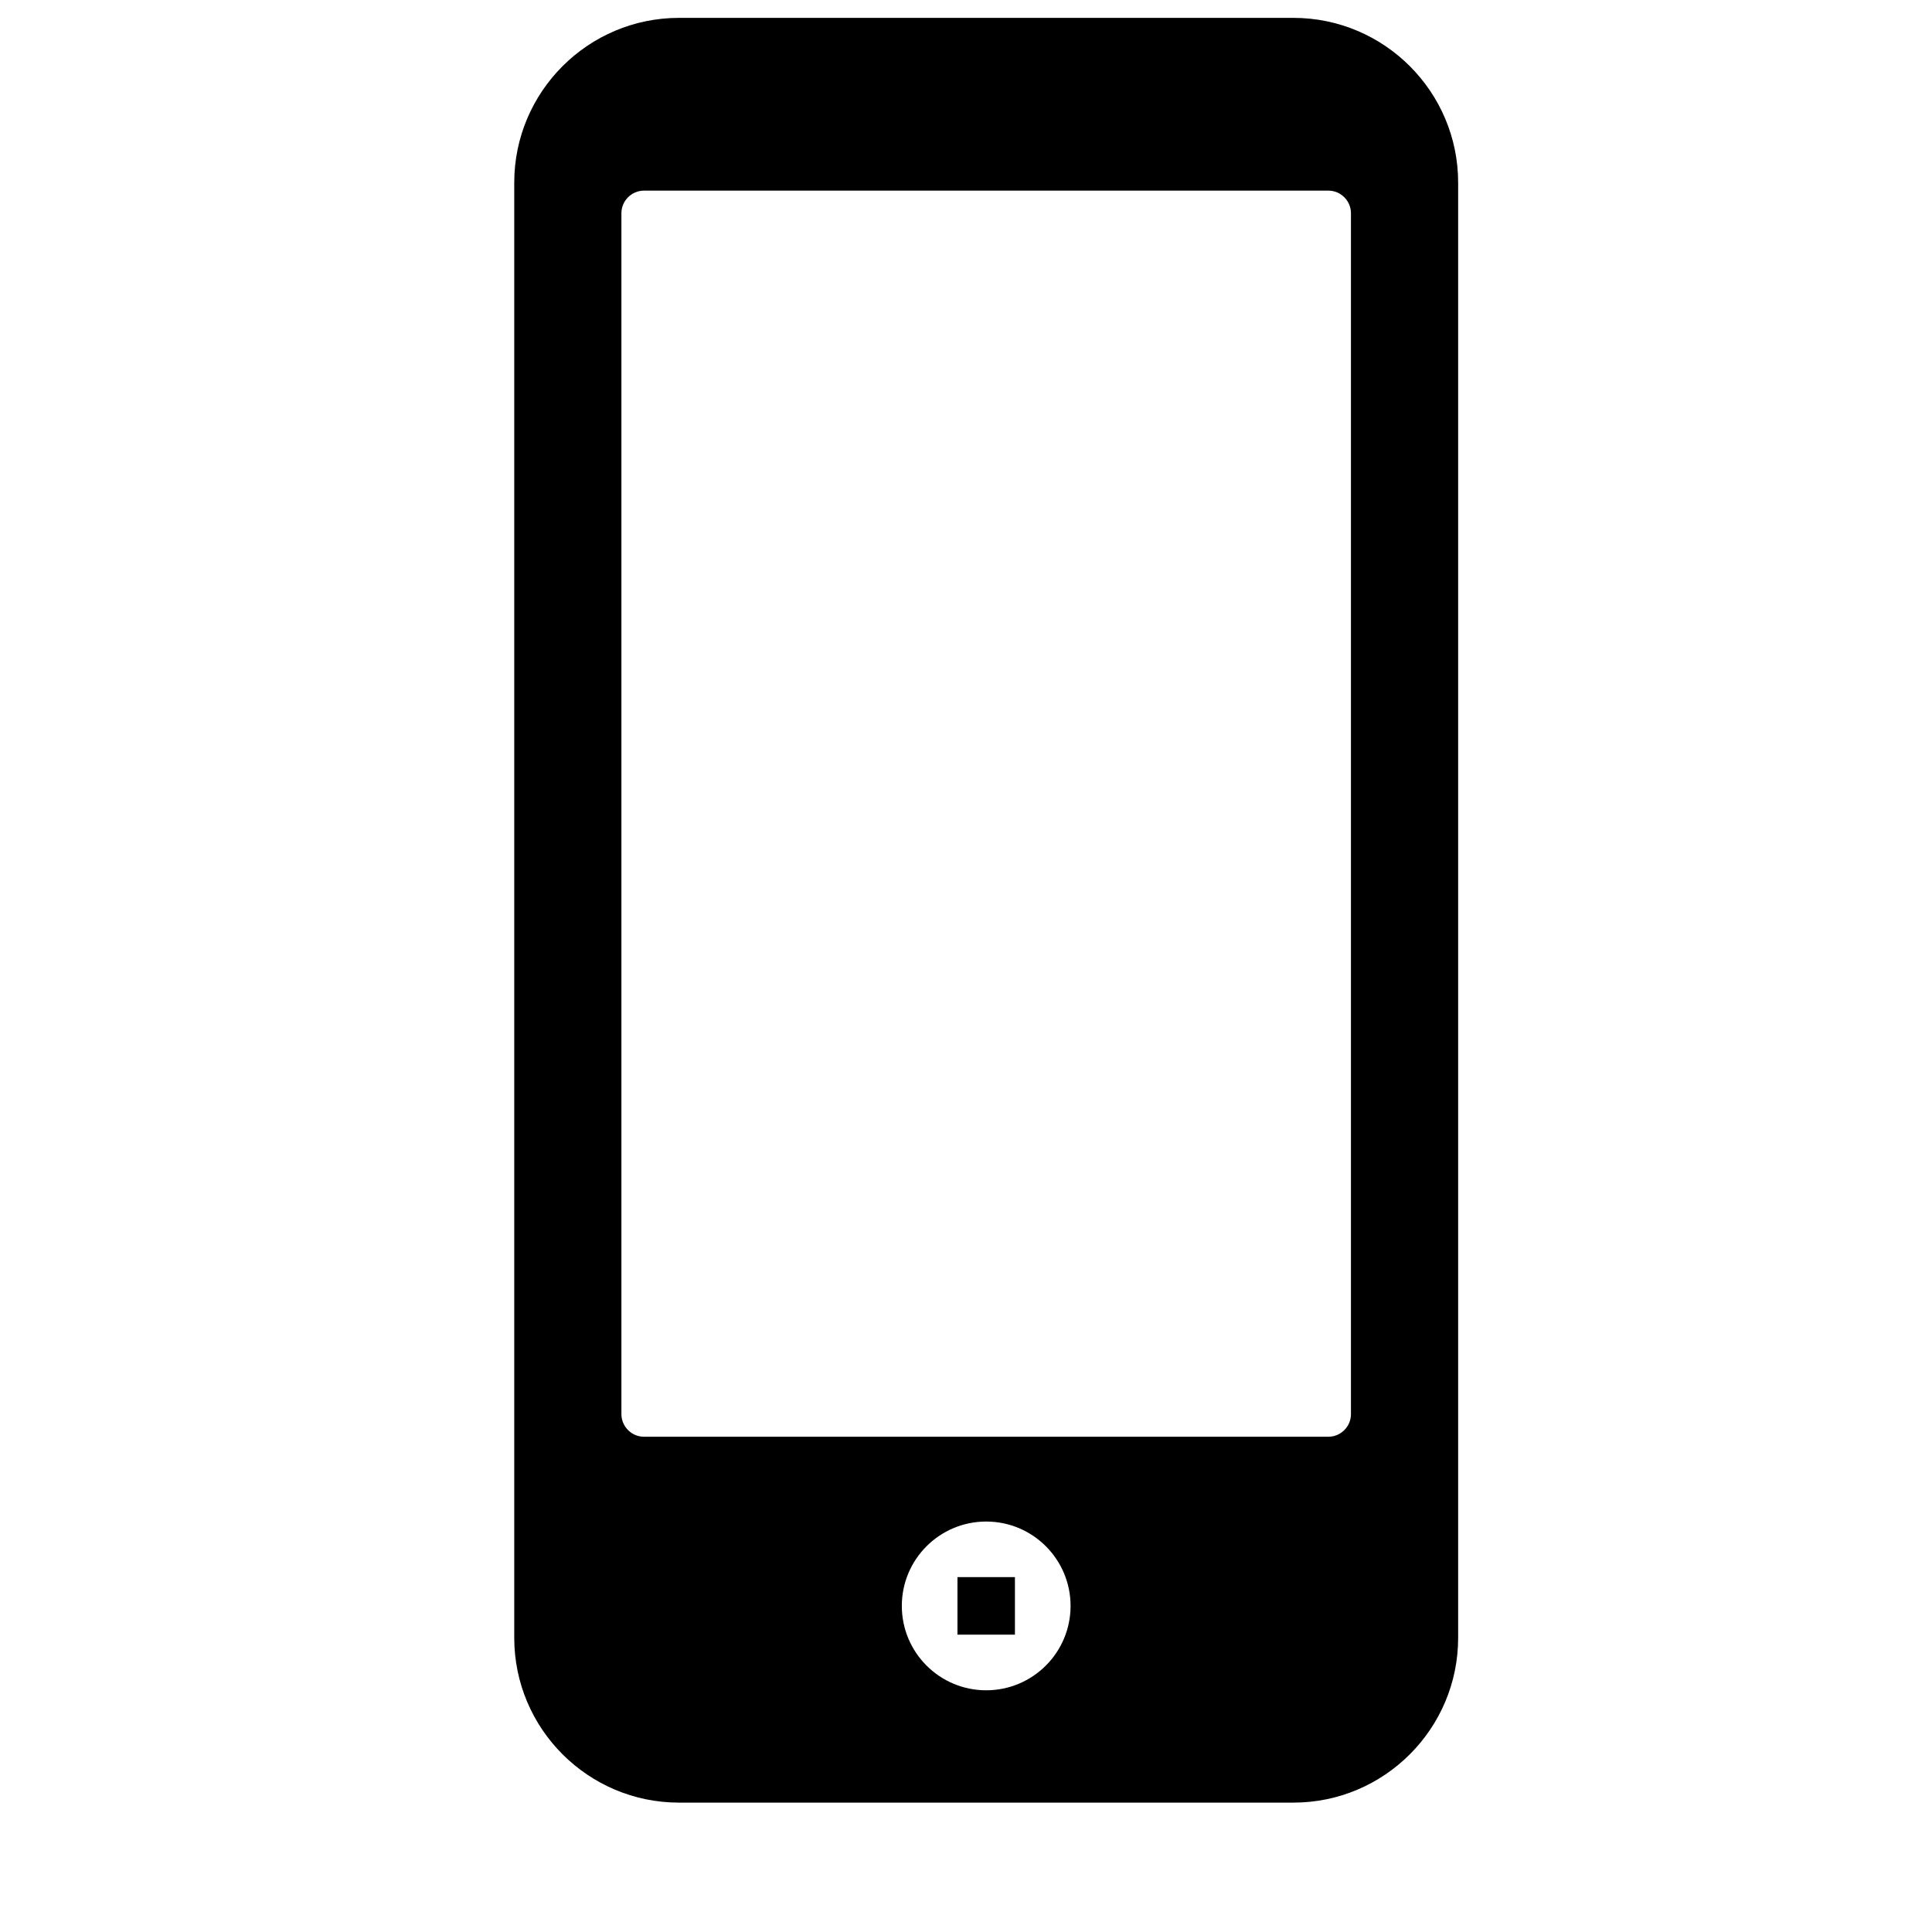 <?xml version="1.0" encoding="iso-8859-1"?>
<!-- Generator: Adobe Illustrator 17.1.0, SVG Export Plug-In . SVG Version: 6.00 Build 0)  -->
<!DOCTYPE svg PUBLIC "-//W3C//DTD SVG 1.1//EN" "http://www.w3.org/Graphics/SVG/1.1/DTD/svg11.dtd">
<svg version="1.1" id="Capa_1" xmlns="http://www.w3.org/2000/svg" xmlns:xlink="http://www.w3.org/1999/xlink" x="0px" y="0px"
	 viewBox="0 0 64 64" style="enable-background:new 0 0 64 64;" xml:space="preserve">
<path d="M42.845,59.714c3.01,0,5.458-2.448,5.458-5.458V6.05c0-3.01-2.448-5.458-5.458-5.458H22.493
	c-3.01,0-5.458,2.448-5.458,5.458v48.206c0,3.01,2.448,5.458,5.458,5.458H42.845z M32.669,55.993c-1.544,0-2.795-1.252-2.795-2.795
	c0-1.544,1.252-2.795,2.795-2.795c1.543,0,2.795,1.251,2.795,2.795C35.464,54.741,34.212,55.993,32.669,55.993z M20.585,46.844
	V7.065c0-0.414,0.336-0.75,0.75-0.75h22.667c0.414,0,0.75,0.336,0.75,0.75v39.779c0,0.414-0.336,0.75-0.75,0.75H21.335
	C20.922,47.594,20.585,47.257,20.585,46.844z"/>
<rect x="31.717" y="52.244" width="1.904" height="1.906"/>
</svg>
